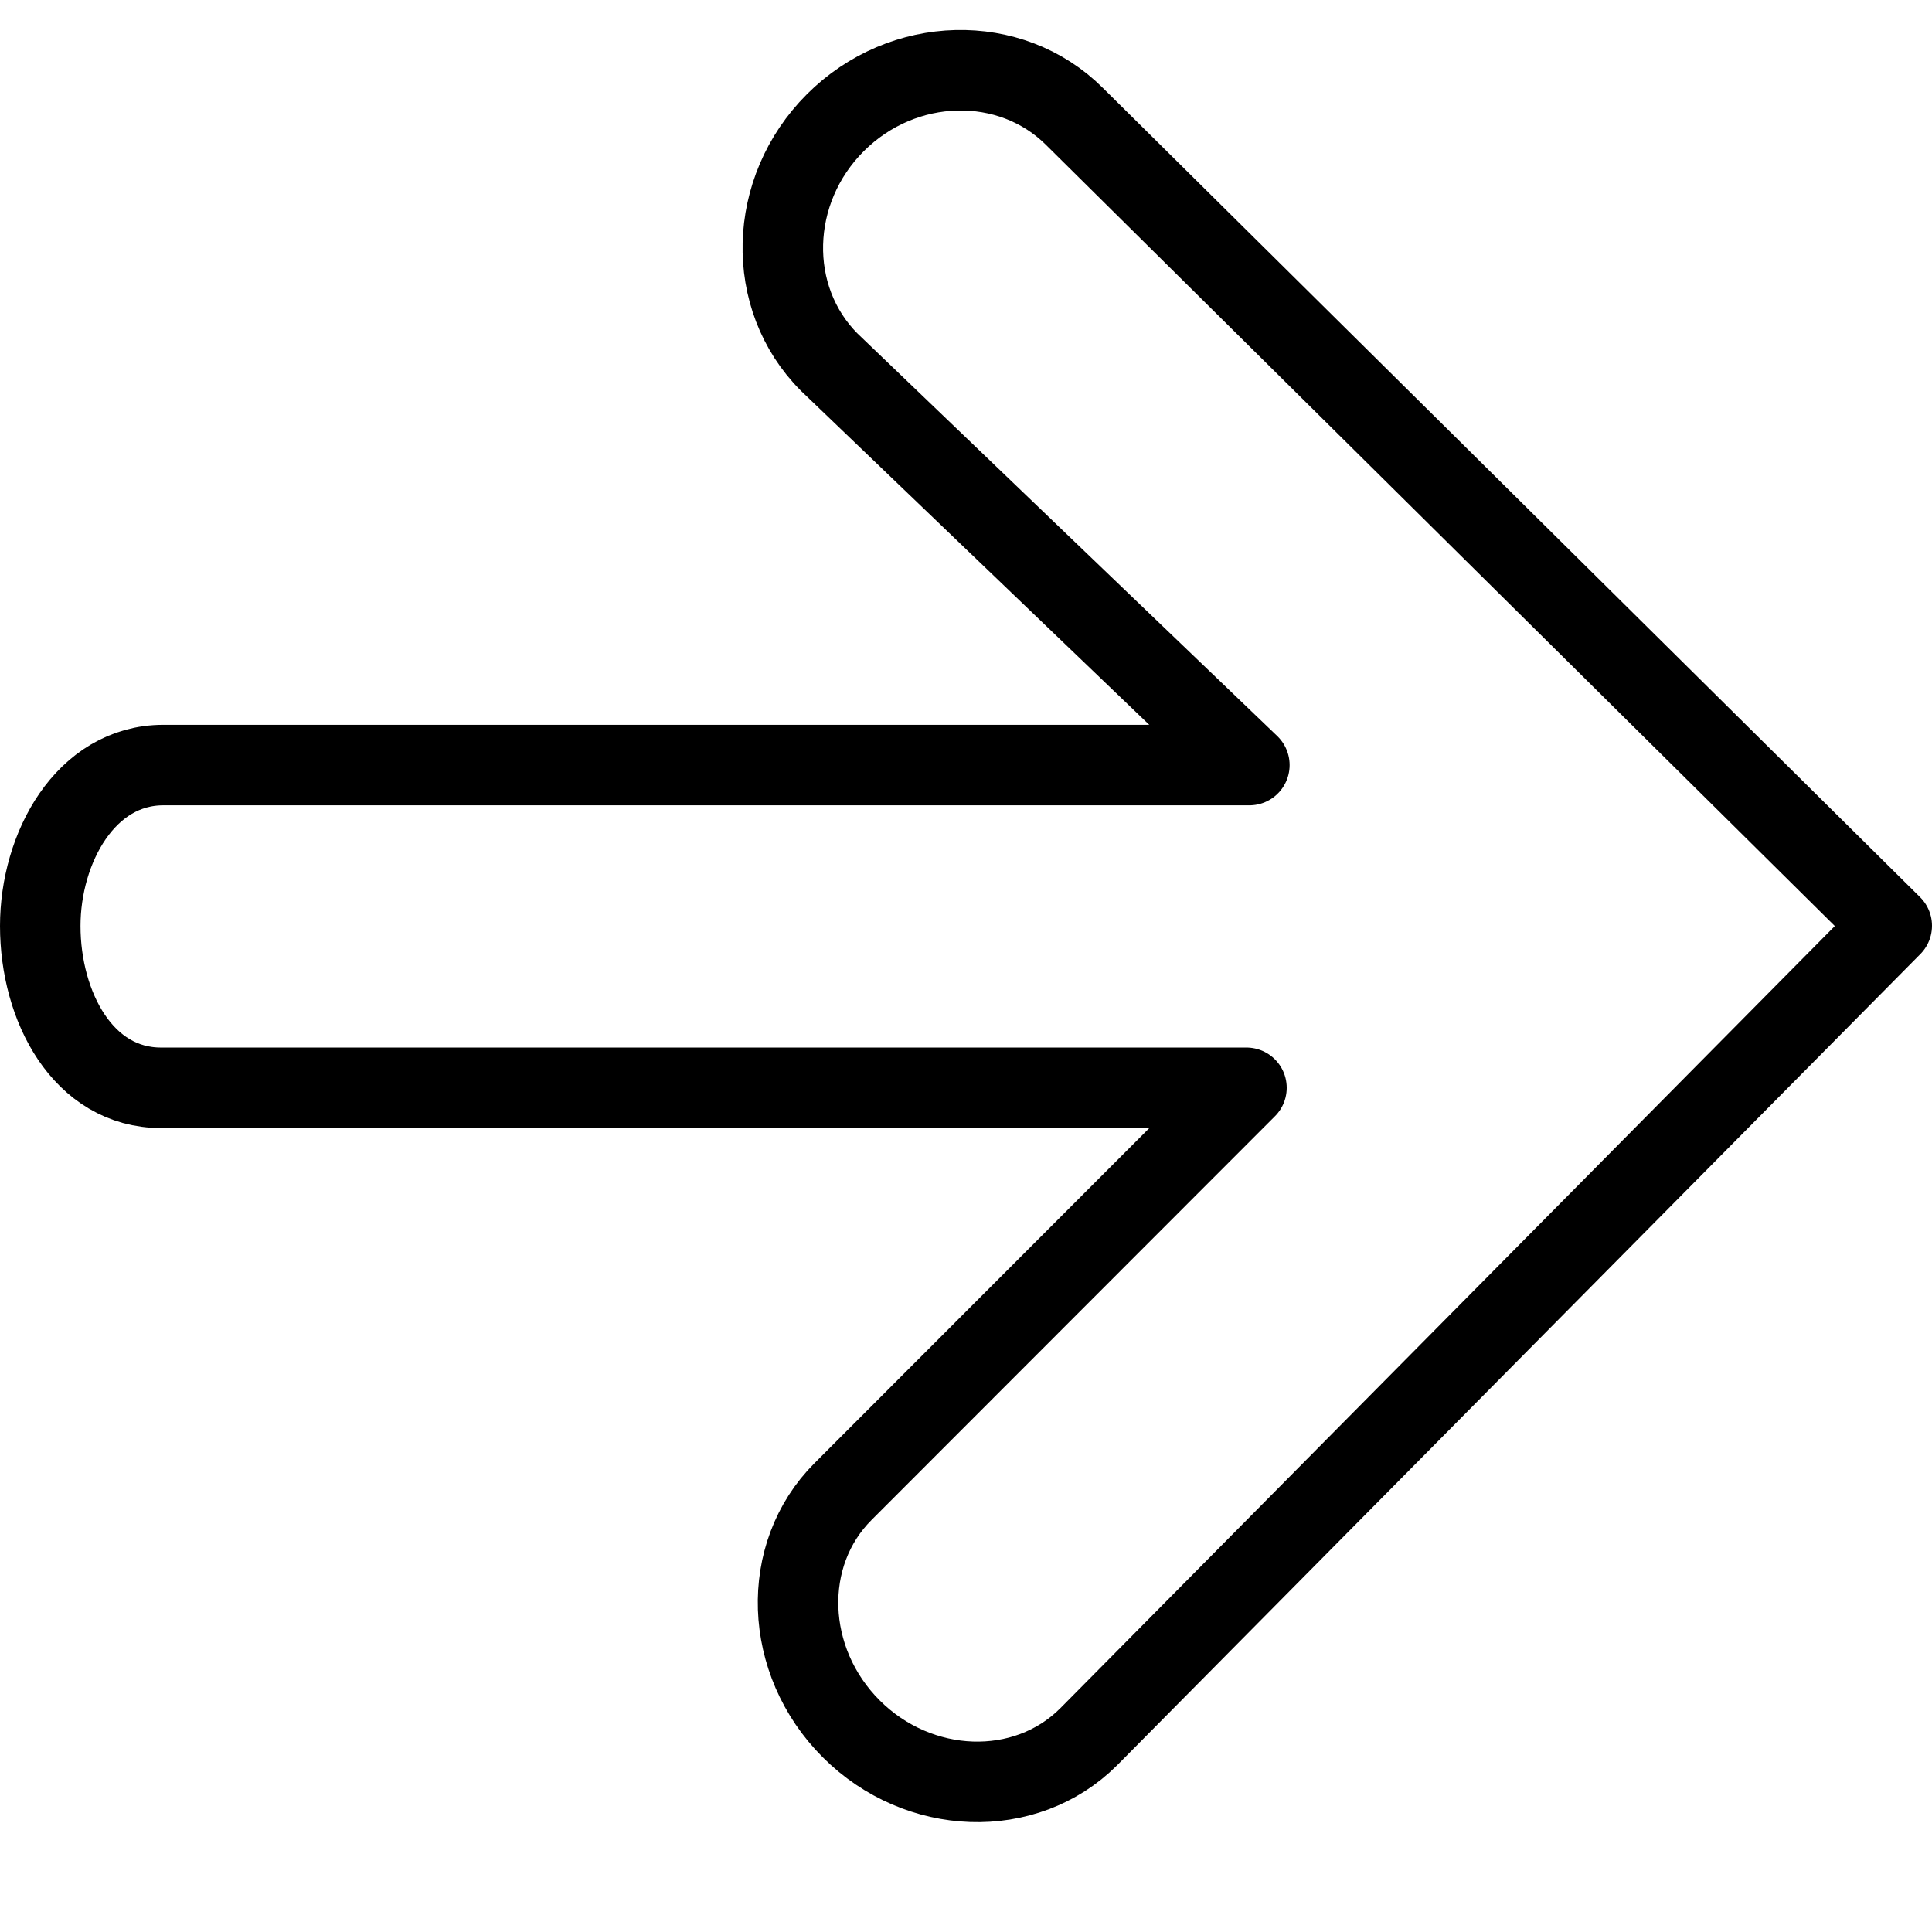 <?xml version="1.0" encoding="utf-8"?>
<!-- Generator: Adobe Illustrator 16.0.3, SVG Export Plug-In . SVG Version: 6.00 Build 0)  -->
<!DOCTYPE svg PUBLIC "-//W3C//DTD SVG 1.1//EN" "http://www.w3.org/Graphics/SVG/1.1/DTD/svg11.dtd">
<svg version="1.1" xmlns="http://www.w3.org/2000/svg" xmlns:xlink="http://www.w3.org/1999/xlink" x="0px" y="0px" width="24px"
	 height="24px" viewBox="0 0 24 24" enable-background="new 0 0 24 24" xml:space="preserve">
<g id="Outline_Icons">
	<path fill="none" stroke="#000000" stroke-linejoin="round" d="M2.031,9.504H15.52l-5.219-5.005
		c-0.797-0.798-0.764-2.136,0.076-2.975s2.176-0.872,2.973-0.075L23.5,11.5l-9.977,10.076c-0.785,0.783-2.111,0.738-2.949-0.1
		c-0.84-0.84-0.885-2.166-0.1-2.949l5.01-5.014H2.002c-0.971,0.001-1.502-1.01-1.502-2.01C0.5,10.535,1.061,9.503,2.031,9.504z"/>
</g>
<g id="Frames-24px">
	<rect fill="none" width="24" height="24"/>
</g>
</svg>
